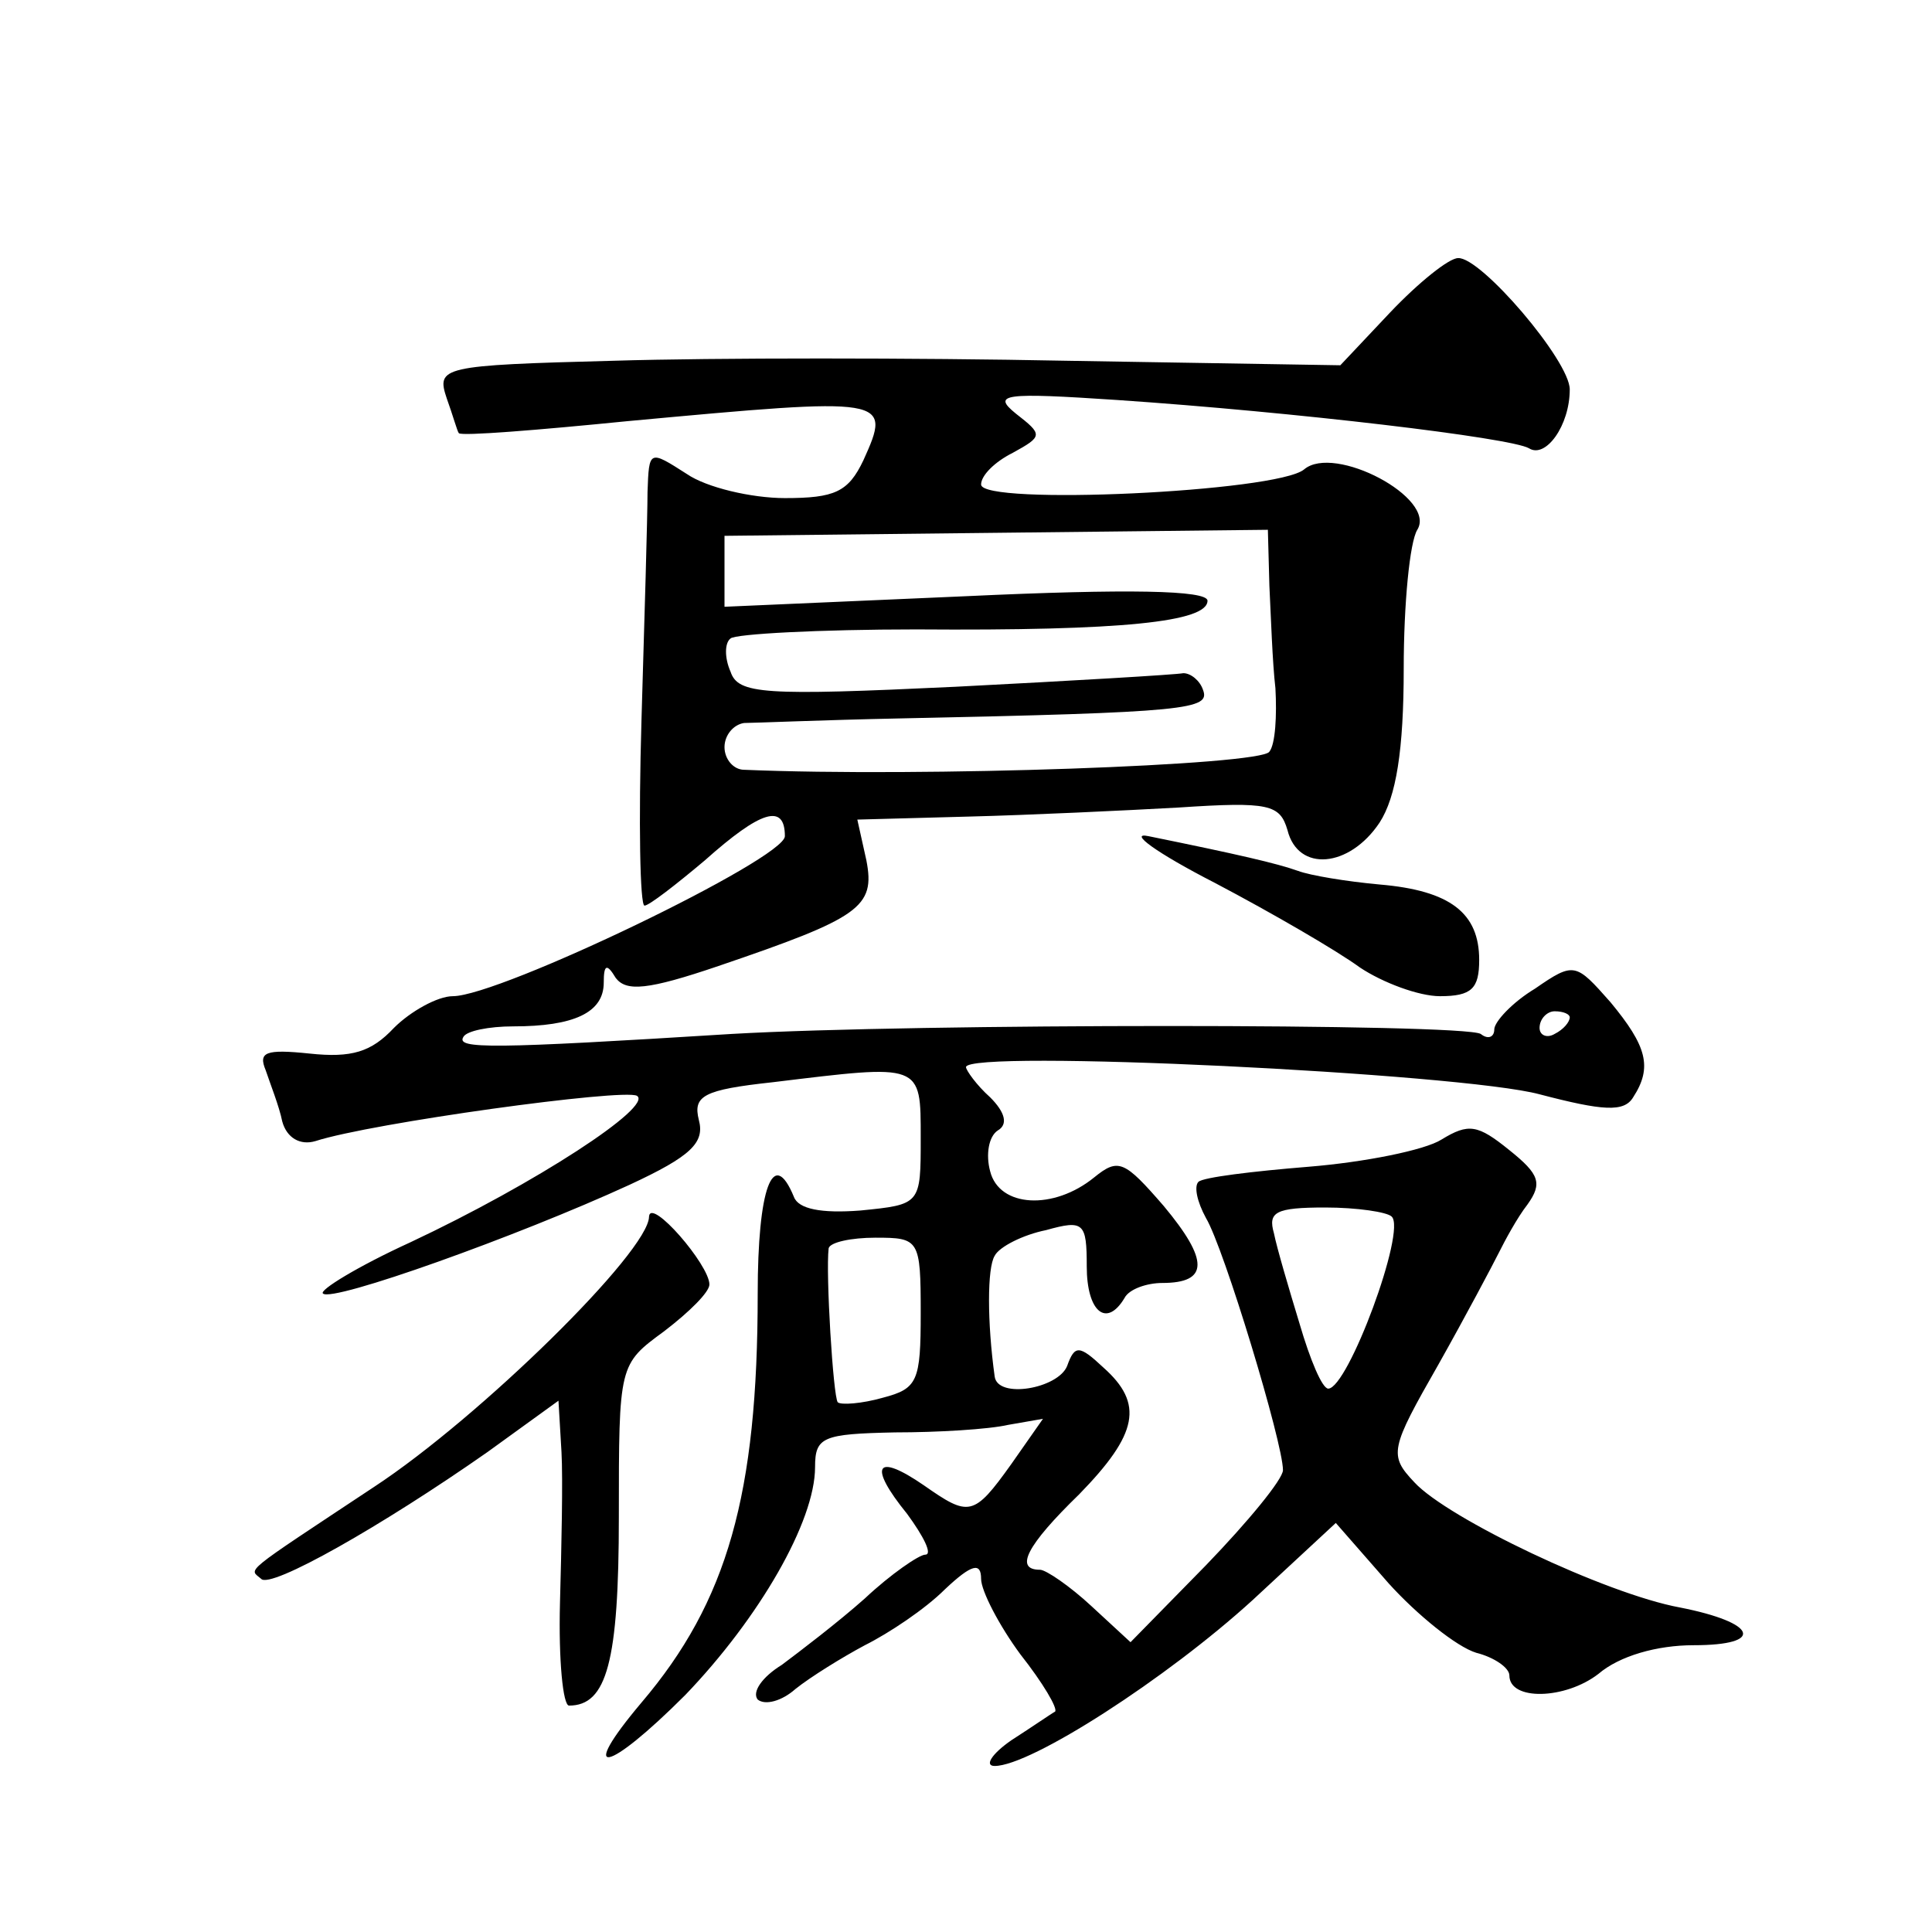 <?xml version="1.0" standalone="no"?>
<!DOCTYPE svg PUBLIC "-//W3C//DTD SVG 20010904//EN"
 "http://www.w3.org/TR/2001/REC-SVG-20010904/DTD/svg10.dtd">
<svg version="1.0" xmlns="http://www.w3.org/2000/svg"
 width="128pt" height="128pt" viewBox="0 0 128 128"
 preserveAspectRatio="xMidYMid meet">
<g transform="translate(0,128) scale(0.1,-0.1)"
fill="#0" stroke="none">
<path d="M921 1073 l-33 -35 -182 3 c-99 2 -234 2 -299 0 -115 -3 -118 -4 -111
-25 4 -11 7 -22 8 -23 2 -2 52 2 112 8 173 16 175 16 156 -26 -10 -21 -19 -25 -52
-25 -22 0 -52 7 -65 16 -25 16 -25 16 -26 -12 0 -16 -2 -84 -4 -151 -2 -68 -1 -123
2 -123 3 0 21 14 40 30 37 33 53 38 53 16 0 -15 -189 -106 -220 -106 -10 0 -28
-10 -39 -21 -15 -16 -28 -20 -56 -17 -29 3 -34 1 -29 -11 3 -9 9 -24 11 -34 3 -11
12 -16 22 -13 37 12 204 35 213 30 11 -7 -67 -58 -150 -97 -35 -16 -61 -32 -58
-34 6 -6 129 38 203 72 41 19 50 28 46 43 -4 16 3 20 49 25 99 12 98 13 98 -37
0 -44 0 -44 -40 -48 -26 -2 -41 1 -44 9 -14 34 -24 5 -24 -64 0 -133 -20 -204 -77
-271 -43 -51 -23 -47 29 5 49 51 86 115 86 151 0 20 5 22 53 23 28 0 62 2 75 5
l23 4 -21 -30 c-25 -35 -28 -35 -58 -14 -32 22 -37 13 -11 -19 11 -15 17 -27 12
-27 -4 0 -23 -13 -40 -29 -18 -16 -43 -35 -55 -44 -13 -8 -20 -18 -16 -23 5 -4
16 -1 25 7 10 8 31 21 46 29 16 8 40 24 53 37 18 17 24 18 24 7 0 -8 12 -31 26
-50 15 -19 25 -36 23 -38 -2 -1 -15 -10 -29 -19 -13 -9 -18 -17 -11 -17 24 0 114
58 171 110 l55 51 35 -40 c19 -21 45 -42 58 -46 12 -3 22 -10 22 -15 0 -17 37 -16
59 1 14 12 39 19 63 19 48 0 42 15 -9 25 -49 9 -154 59 -176 83 -17 18 -16 22 16
78 18 32 36 66 40 74 4 8 12 23 19 32 10 14 8 20 -12 36 -21 17 -27 18 -45 7 -11
-7 -51 -15 -88 -18 -37 -3 -70 -7 -73 -10 -3 -3 -1 -13 5 -24 12 -20 51 -149 51
-167 0 -6 -23 -34 -51 -63 l-50 -51 -26 24 c-14 13 -30 24 -34 24 -17 0 -9 16 26
50 39 40 43 60 16 84 -16 15 -19 15 -24 1 -6 -15 -46 -22 -48 -7 -5 36 -5 72 0
80 3 6 19 14 34 17 25 7 27 5 27 -24 0 -30 13 -41 25 -21 3 6 15 10 25 10 31 0
31 15 1 51 -26 30 -30 32 -46 19 -27 -22 -63 -20 -69 4 -3 11 -1 23 5 27 7 4 5
12 -5 22 -9 8 -16 18 -16 20 0 12 328 -4 380 -18 42 -11 56 -12 62 -2 13 20 9 34
-15 63 -23 26 -24 27 -50 9 -15 -9 -27 -22 -27 -27 0 -5 -4 -7 -9 -3 -12 7 -374
7 -496 0 -160 -10 -183 -10 -178 -2 2 4 17 7 33 7 40 0 60 9 60 29 0 12 2 13 8
3 7 -9 21 -8 68 8 94 32 104 39 98 70 l-6 27 74 2 c40 1 103 4 139 6 60 4 67 2
72 -15 7 -28 41 -25 61 5 11 17 16 48 16 102 0 43 4 84 9 92 13 21 -55 57 -75 40
-18 -15 -214 -24 -214 -10 0 6 9 15 21 21 20 11 20 12 2 26 -16 13 -8 14 67 9 118
-8 261 -25 273 -32 11 -7 27 15 27 39 0 19 -59 88 -74 87 -6 0 -26 -16 -45 -36z
m-80 -181 c1 -20 2 -51 4 -68 1 -18 0 -37 -4 -42 -5 -9 -230 -17 -348 -12 -7 0
-13 7 -13 15 0 8 6 15 13 16 6 0 53 2 102 3 193 4 207 6 202 19 -2 6 -8 11 -13
11 -5 -1 -73 -5 -151 -9 -127 -6 -144 -5 -149 10 -4 9 -4 19 0 22 3 3 59 6 123
6 137 -1 193 5 193 19 0 7 -53 8 -160 3 l-160 -7 0 24 0 23 180 2 180 2 1 -37z
m199 -286 c0 -3 -4 -8 -10 -11 -5 -3 -10 -1 -10 4 0 6 5 11 10 11 6 0 10 -2 10
-4z m-118 -132 c10 -9 -29 -114 -42 -114 -4 0 -12 19 -19 43 -7 23 -15 50 -17 60
-4 14 1 17 34 17 21 0 41 -3 44 -6z m-312 -64 c0 -45 -2 -50 -25 -56 -14 -4 -28
-5 -30 -3 -3 4 -8 85 -6 102 1 4 15 7 31 7 29 0 30 -1 30 -50z M805 695 c38 -20
81 -45 96 -56 15 -10 39 -19 53 -19 21 0 26 5 26 24 0 31 -19 46 -66 50 -22 2 -46
6 -54 9 -14 5 -40 11 -99 23 -14 3 5 -11 44 -31z M430 474 c0 -23 -112 -133 -182
-179 -89 -59 -83 -54 -75 -61 6 -7 80 35 150 84 l47 34 2 -34 c1 -18 0 -63 -1 -100
-1 -38 2 -68 6 -68 25 0 33 29 33 125 0 101 0 101 30 123 17 13 30 26 30 31 0 13
-39 58 -40 45z"/>
</g>
</svg>
